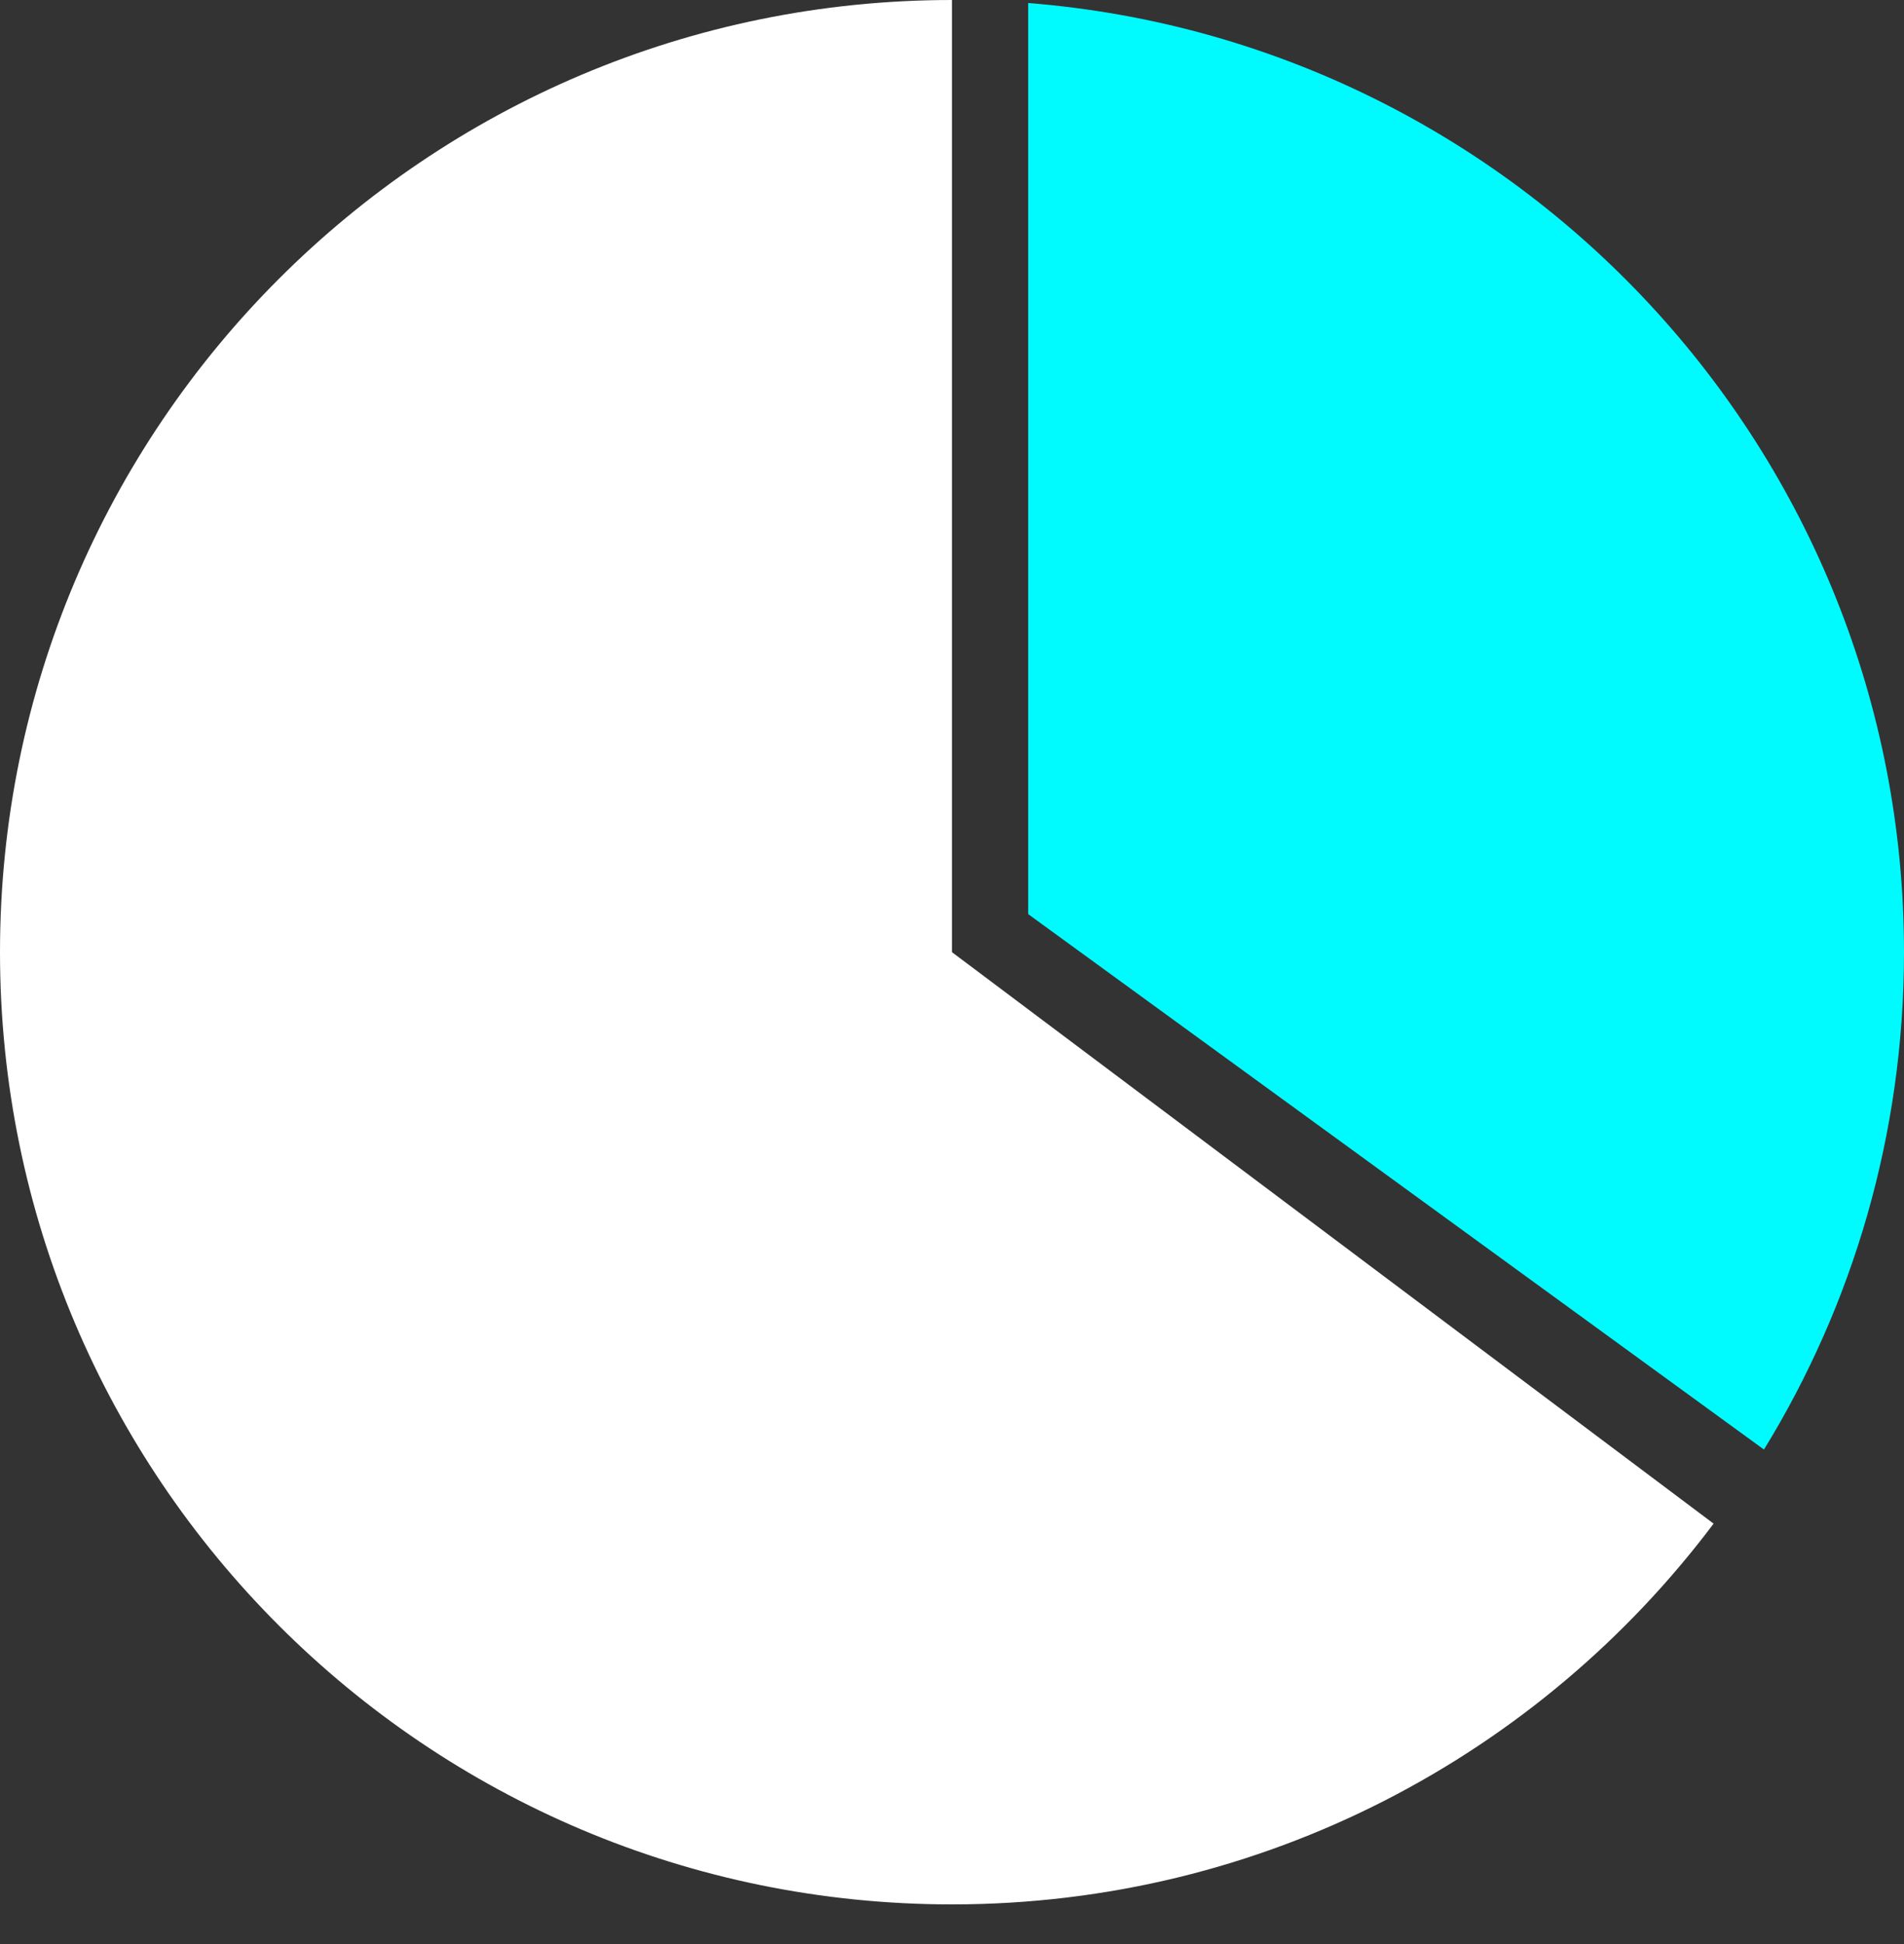 <?xml version="1.0" encoding="UTF-8"?>
<svg width="48px" height="49px" viewBox="0 0 48 49" version="1.1" xmlns="http://www.w3.org/2000/svg" xmlns:xlink="http://www.w3.org/1999/xlink">
    <rect x="0" y="0" width="48" height="49" fill="#333333" stroke="none"/>
    <title>icon6</title>
    <g id="页面-1" stroke="none" stroke-width="1" fill="none" fill-rule="evenodd">
        <g id="解决方案-业务痛点切图" transform="translate(-1341, -1583)">
            <g id="编组-41" transform="translate(1170, 1527)">
                <g id="编组-13备份" transform="translate(171, 56)">
                    <rect id="矩形备份-27" fill="#D8D8D8" fill-rule="nonzero" opacity="0" x="0" y="0" width="48" height="48"></rect>
                    <path d="M24,0 L24,24 L43.2,38.403 C38.821,44.23 31.851,48 24,48 C10.745,48 0,37.255 0,24 C0,10.745 10.745,0 24,0 L24,0 Z" id="形状结合" fill="#FFFFFF" fill-rule="nonzero"></path>
                    <path d="M25.92,0.076 C38.277,1.054 48,11.392 48,24 C48,28.595 46.709,32.888 44.47,36.536 L25.92,23.04 Z" id="形状结合备份-2" fill="#00FBFF"></path>
                </g>
            </g>
        </g>
    </g>
</svg>